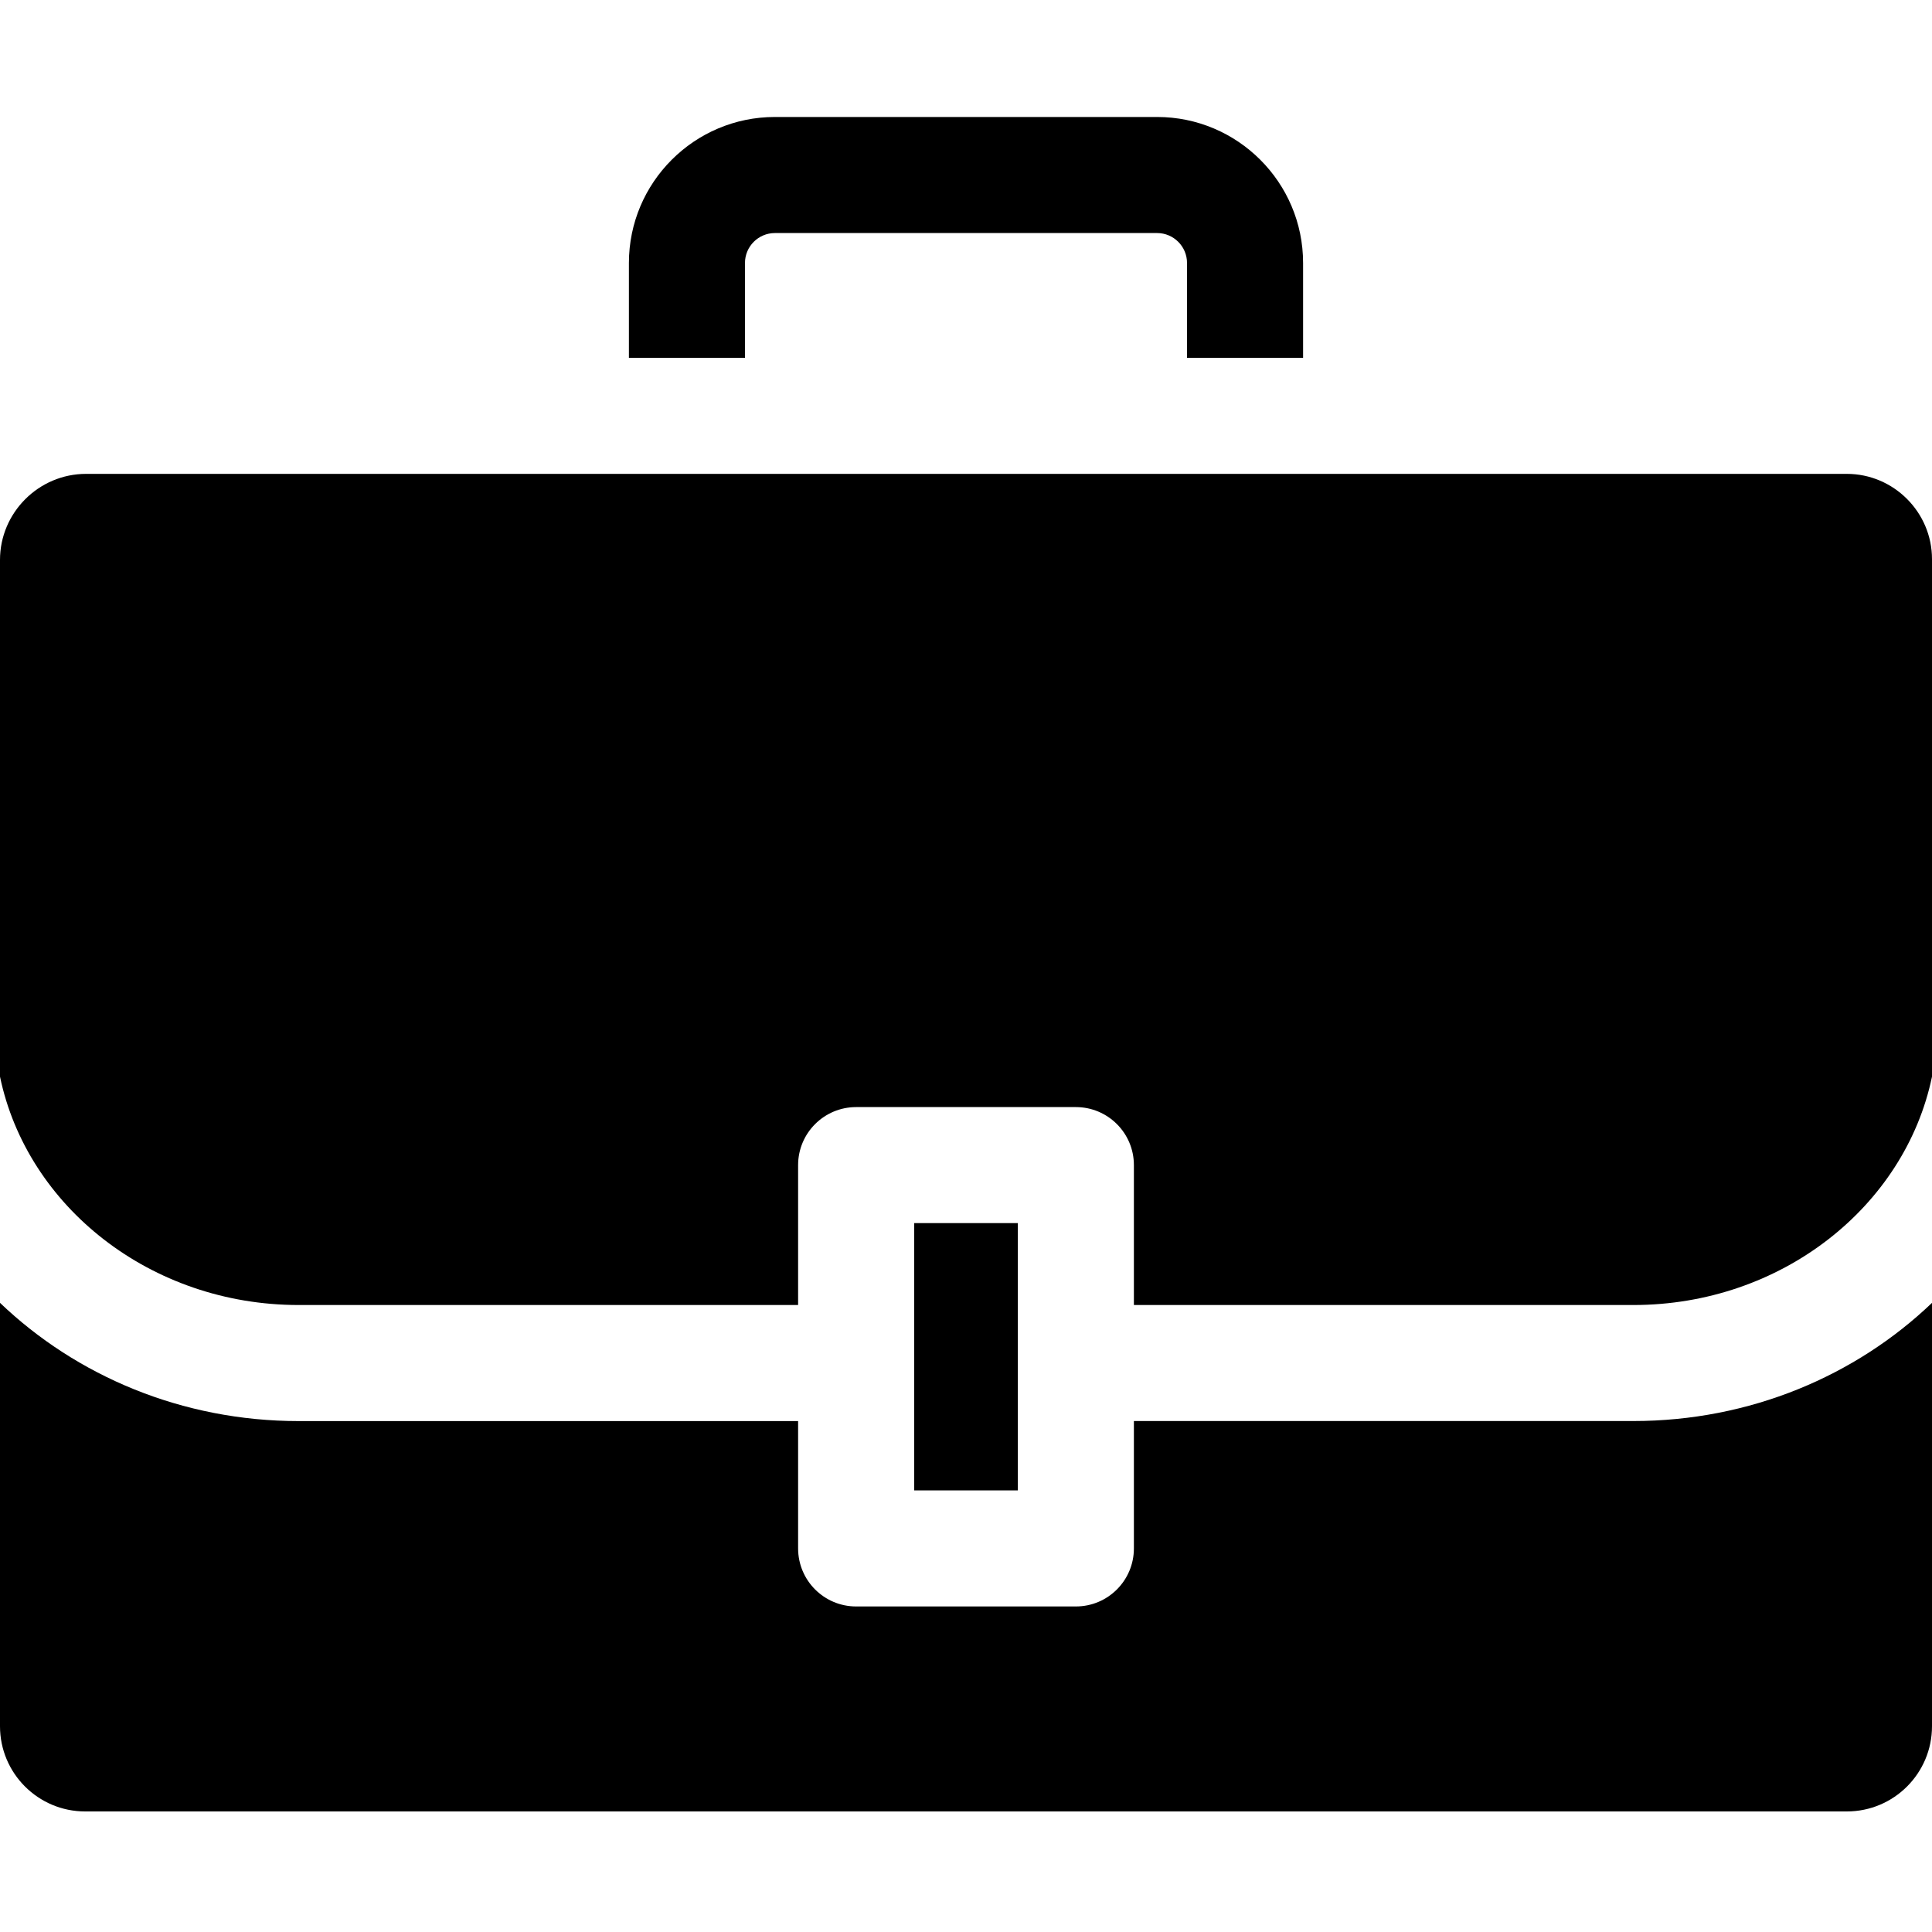<svg width="40" height="40" viewBox="0 0 40 40" fill="none" xmlns="http://www.w3.org/2000/svg">
<g clip-path="url(#clip0_14_293)">
<path d="M15.424 5.444C15.424 5.103 15.702 4.825 16.043 4.825H23.957C24.298 4.825 24.576 5.103 24.576 5.444V7.408H26.979V5.444C26.979 3.777 25.623 2.422 23.957 2.422H16.043C14.377 2.422 13.021 3.777 13.021 5.444V7.408H15.424V5.444Z" fill="black"/>
<path d="M38.236 9.811H1.782C0.802 9.811 0 10.613 0 11.592V22.291C0.56 24.98 3.119 27.019 6.183 27.019H16.524V24.122C16.524 23.459 17.062 22.921 17.726 22.921H22.274C22.938 22.921 23.476 23.459 23.476 24.122V27.019H33.817C36.881 27.019 39.44 24.98 40 22.291V11.575C40 10.605 39.206 9.811 38.236 9.811Z" fill="black"/>
<path d="M23.476 29.422V32.058C23.476 32.722 22.938 33.26 22.274 33.26H17.726C17.062 33.26 16.524 32.722 16.524 32.058V29.422H6.183C3.767 29.422 1.578 28.484 0 26.974V35.74C0 36.714 0.79 37.504 1.764 37.504H38.236C39.211 37.504 40 36.714 40 35.74V26.974C38.422 28.484 36.233 29.421 33.817 29.421H23.476V29.422Z" fill="black"/>
<path d="M18.927 25.323H21.073V30.857H18.927V25.323Z" fill="black"/>
</g>
<defs>
<clipPath id="clip0_14_293">
<rect width="40" height="40" fill="white"/>
</clipPath>
</defs>
</svg>
